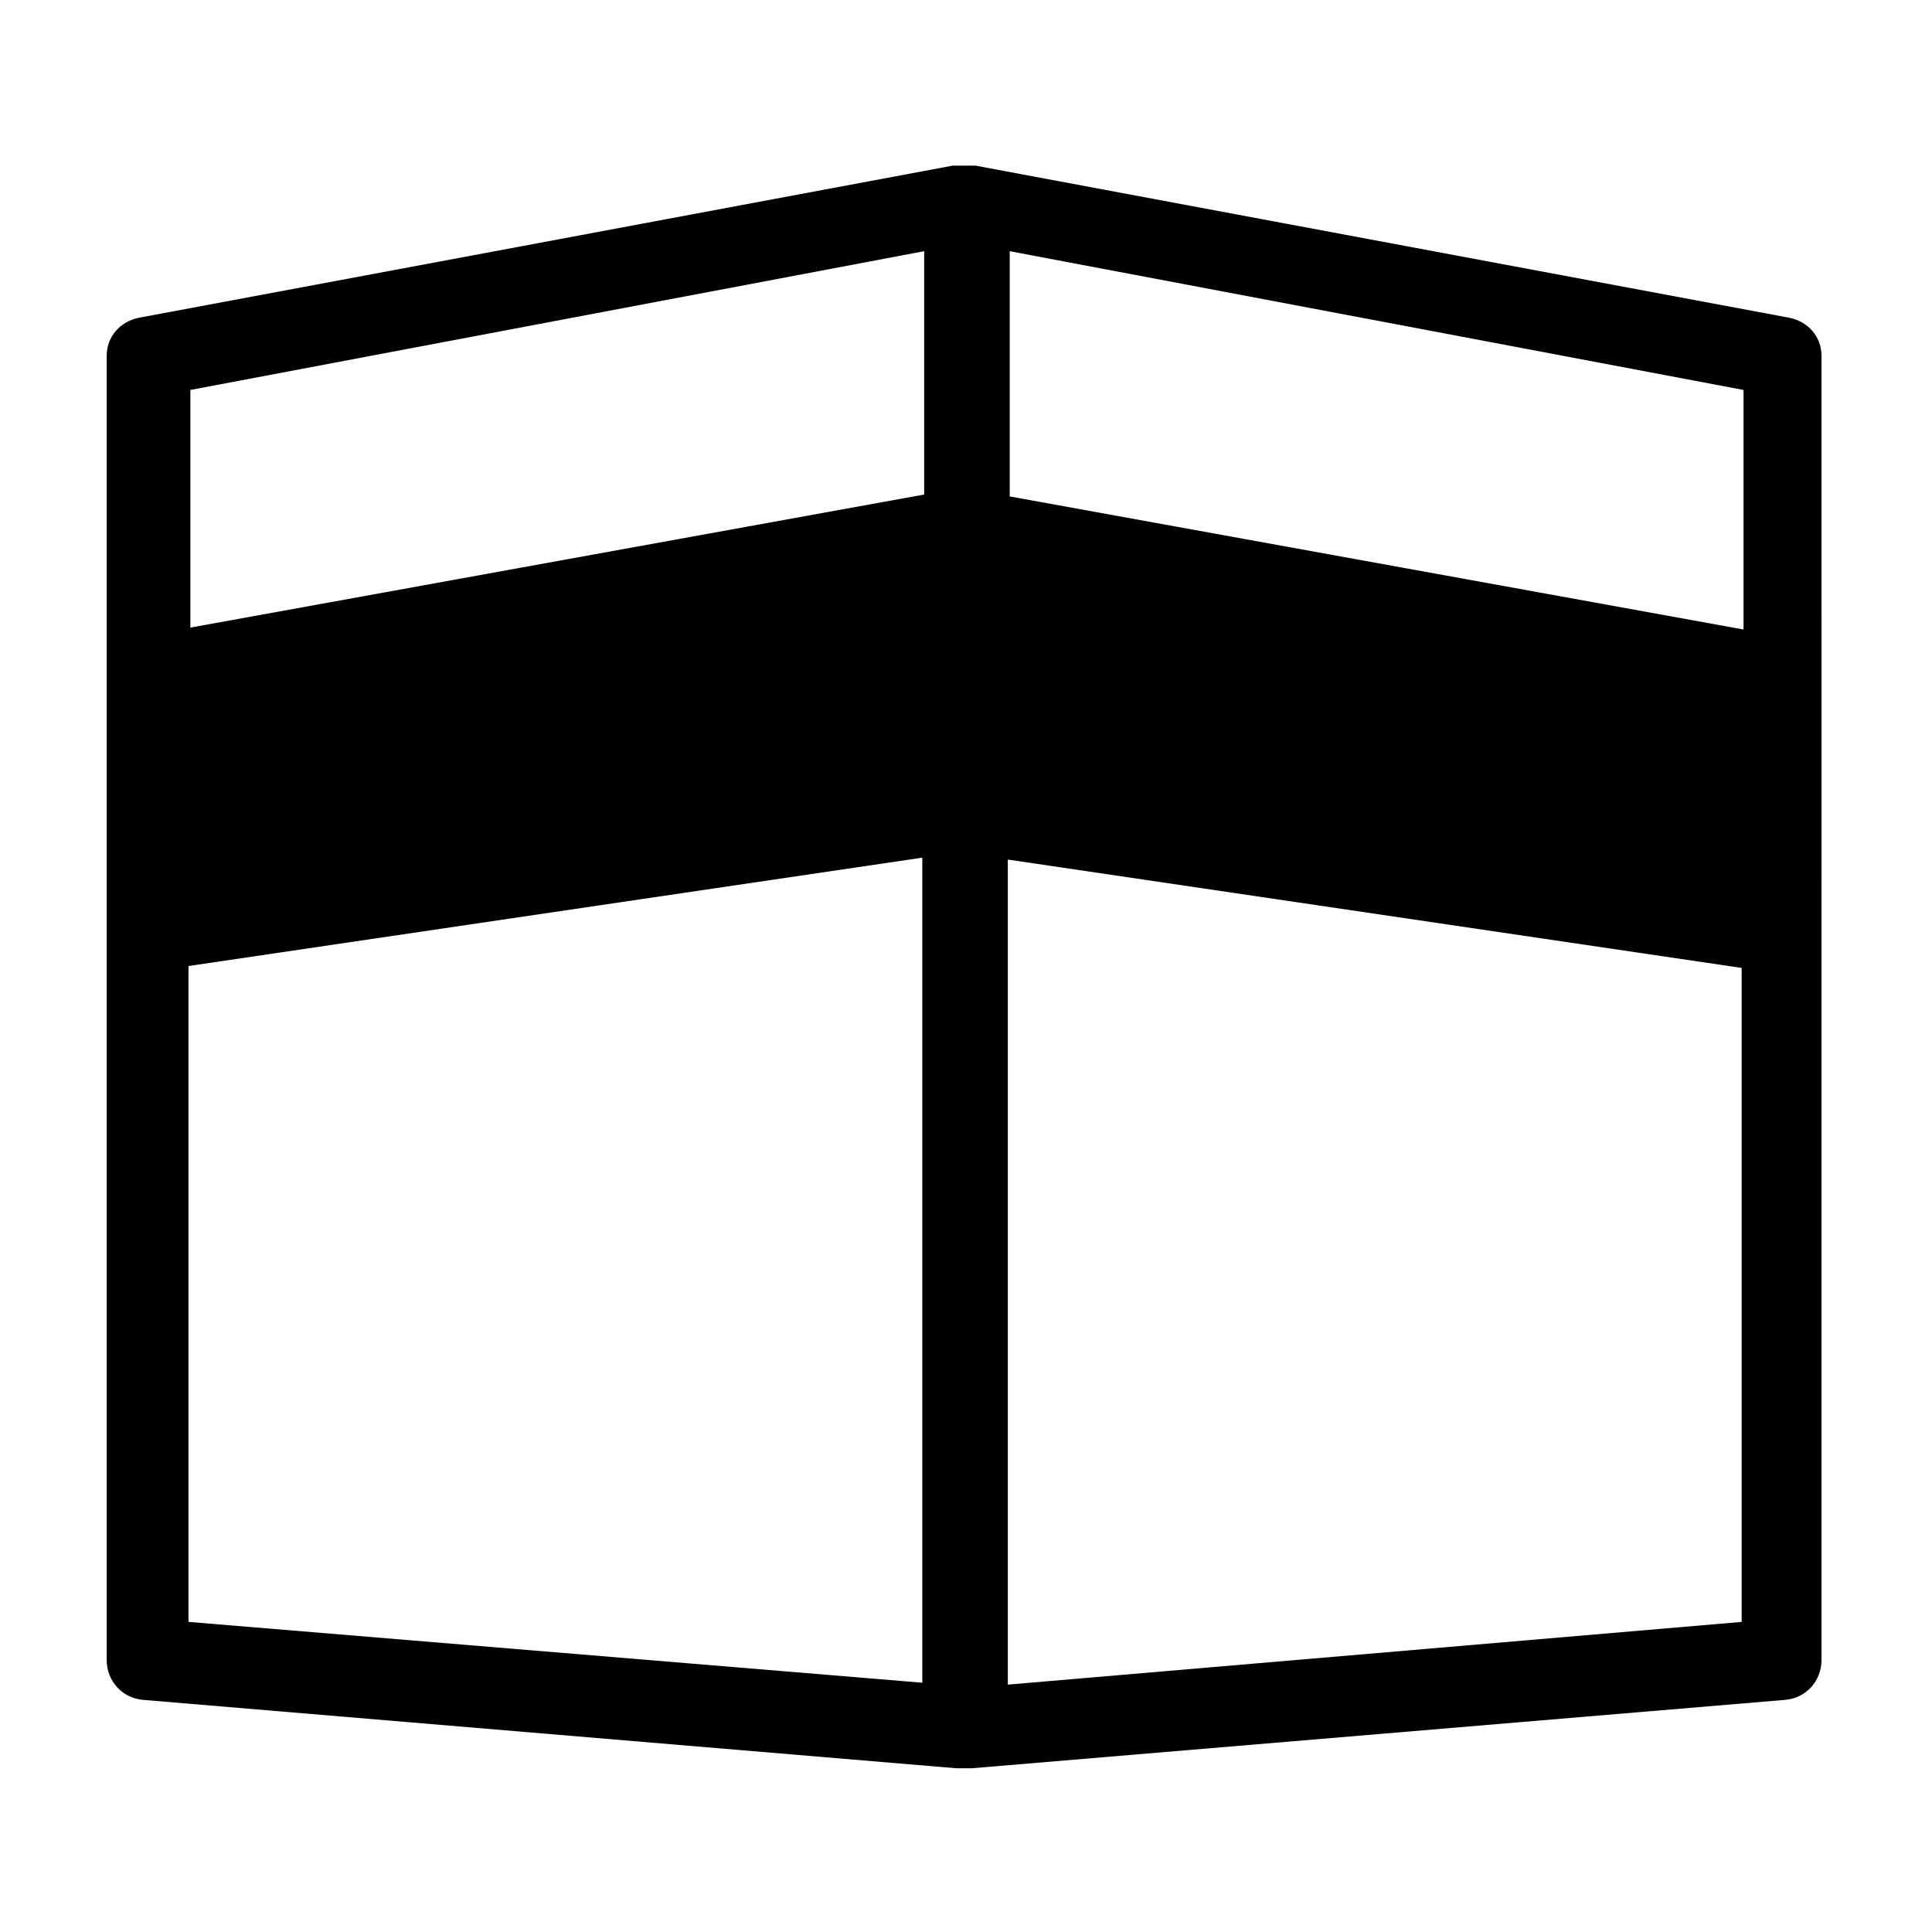 <?xml version="1.0" encoding="UTF-8"?>
<!-- Uploaded to: SVG Repo, www.svgrepo.com, Generator: SVG Repo Mixer Tools -->
<svg fill="#000000" width="800px" height="800px" version="1.1" viewBox="144 144 512 512" xmlns="http://www.w3.org/2000/svg">
 <path d="m618.15 228.2-215.63-40.305h-3.023-3.023l-215.63 40.305c-5.039 1.008-8.566 5.039-8.566 10.078v345.62c0 5.543 4.031 10.078 9.574 10.578l215.63 18.137h1.008 1.008 1.008 1.008l215.63-18.137c5.543-0.504 9.574-5.039 9.574-10.578l-0.004-345.62c0-5.039-3.523-9.07-8.562-10.078zm-12.094 19.145v63.48l-194.47-35.266v-64.992zm-217.14-36.777v64.488l-194.47 35.266v-62.977zm-194.97 363.25v-173.81l194.47-28.719v218.65zm217.14 16.625v-218.65l194.47 28.719v173.31z"/>
</svg>